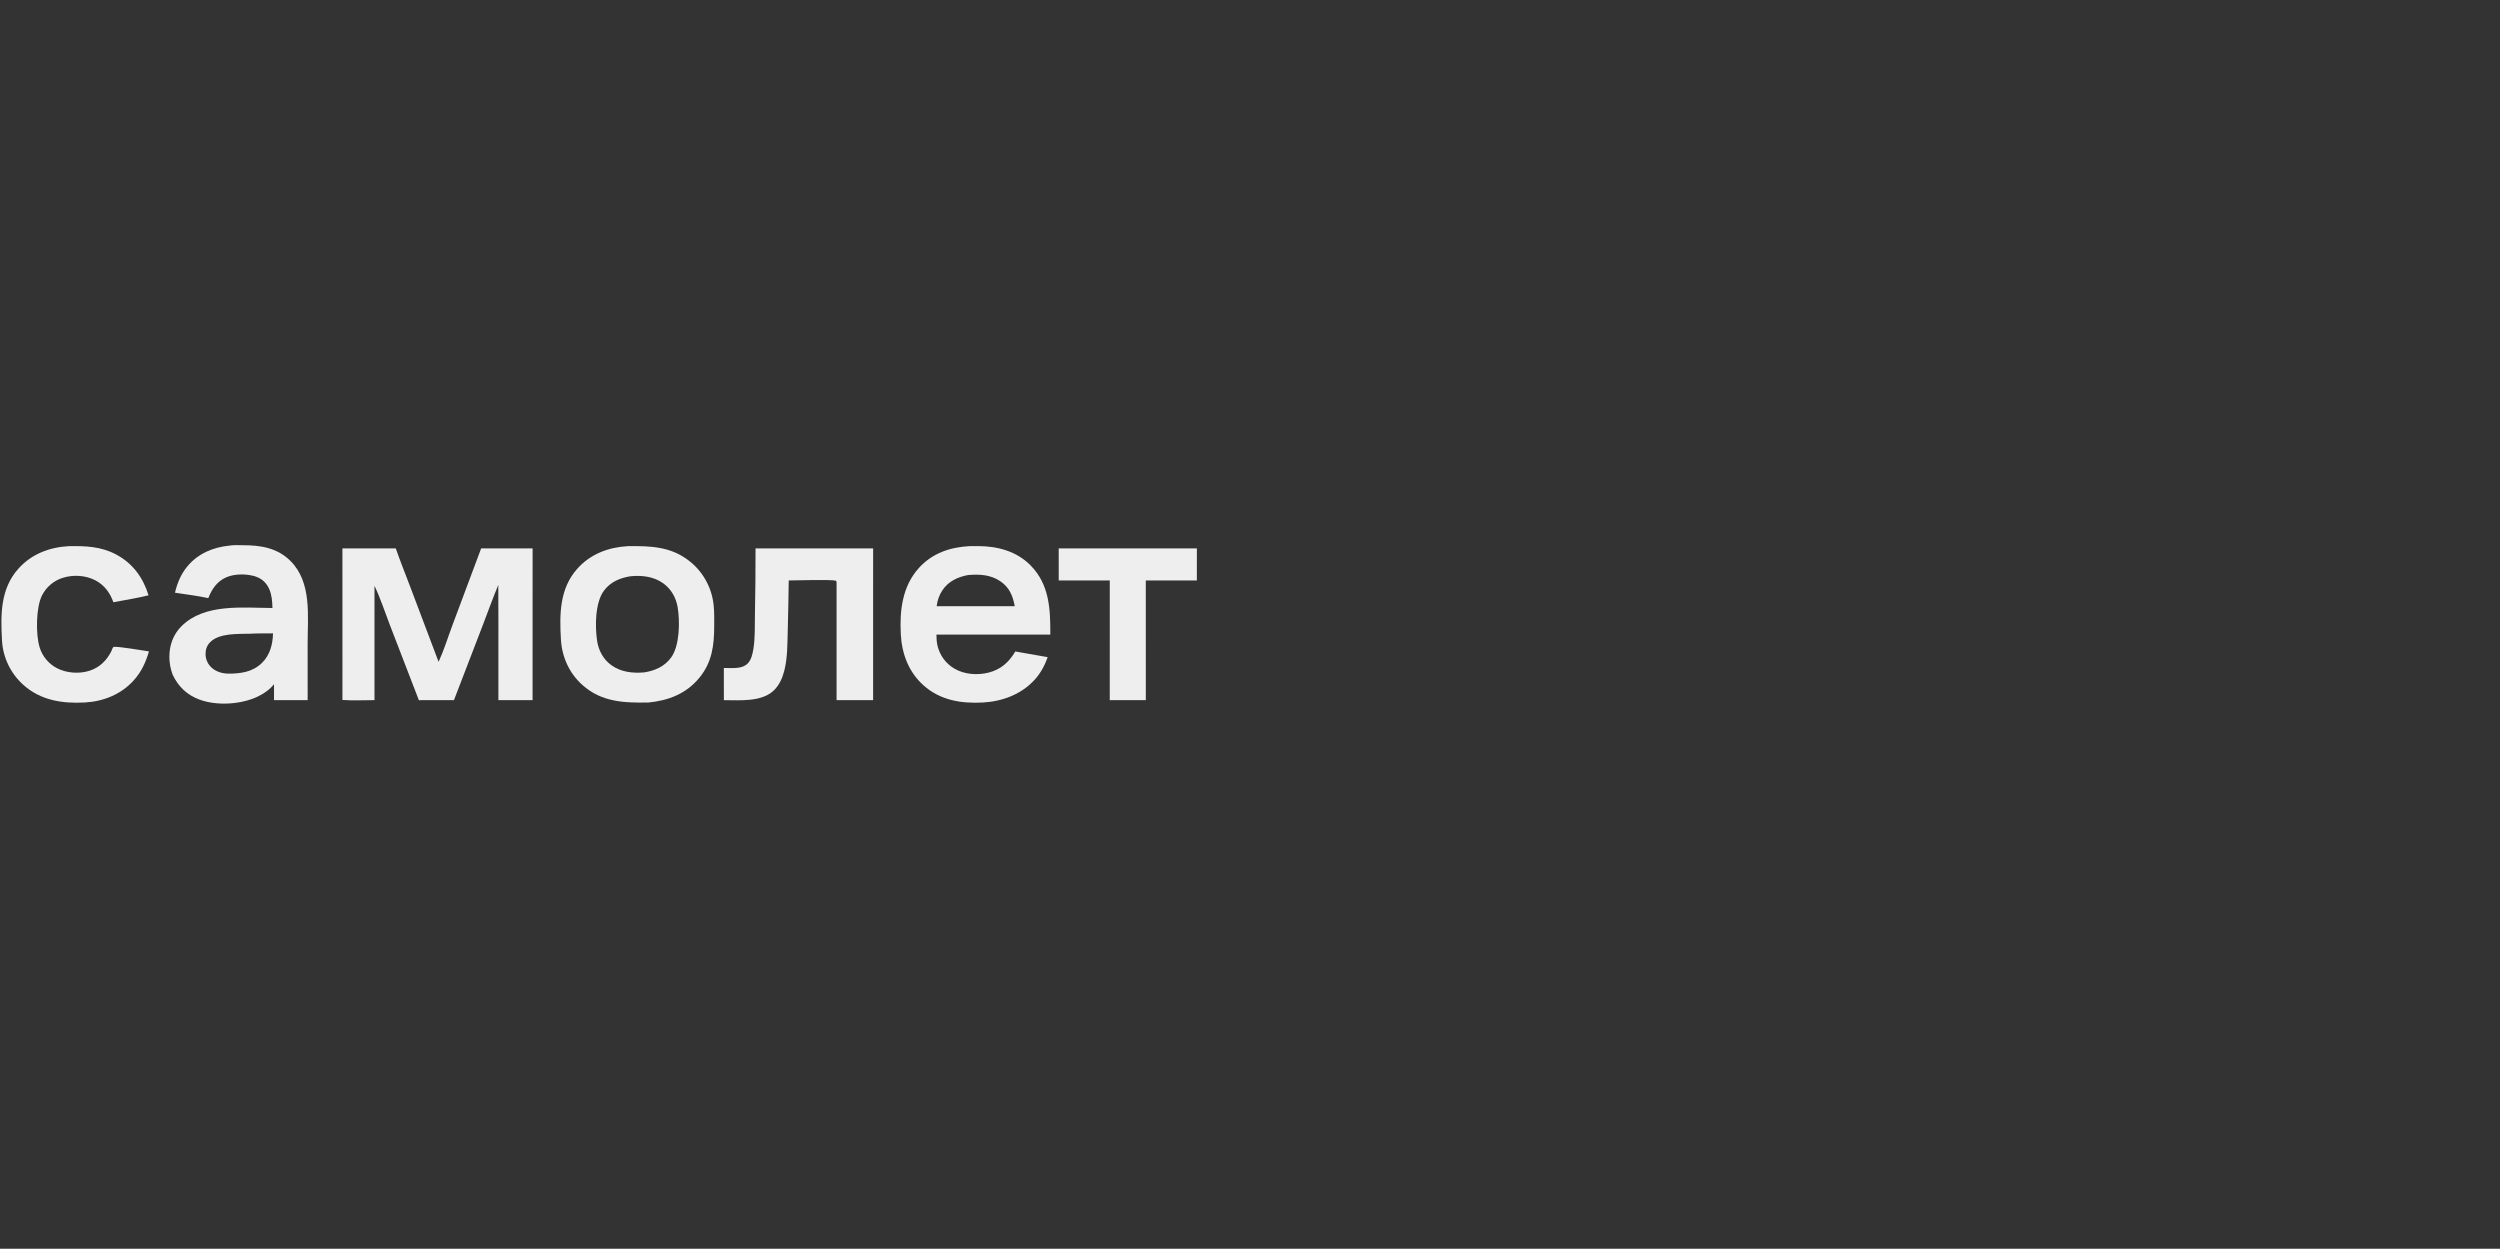 <?xml version="1.0" encoding="UTF-8"?> <svg xmlns="http://www.w3.org/2000/svg" width="1001" height="500" viewBox="0 0 1001 500" fill="none"><rect x="0" y="0" width="1001" height="500" fill="#333333" stroke="none"/><path fill-rule="evenodd" clip-rule="evenodd" d="M92.09 218.432C93.68 218.174 95.639 218.309 97.268 218.307C104.374 218.296 111.076 219.38 116.307 224.606C124.907 233.199 123.176 246.529 123.179 257.602L123.184 280.334L109.716 280.346L109.718 273.953C107.988 276.11 105.642 277.754 103.155 278.927C96.489 282.072 86.998 282.679 80.043 280.178C74.981 278.357 71.417 275 69.13 270.144C68.268 267.813 67.811 265.442 67.815 262.958C67.824 258.306 69.358 254.013 72.697 250.698C81.918 241.539 97.185 243.39 109.09 243.446C109.027 240.914 108.862 238.342 107.85 235.983C106.859 233.673 105.263 231.995 102.913 231.057C99.436 229.67 94.131 229.627 90.695 231.109C86.913 232.739 84.862 235.807 83.398 239.491C79.048 238.515 74.469 238.024 70.059 237.322C70.981 233.456 72.415 229.94 74.964 226.845C79.308 221.571 85.418 219.078 92.09 218.432ZM109.313 253.599C106.357 253.622 103.377 253.568 100.426 253.731C95.421 253.9 87.679 253.336 83.99 257.293C82.762 258.611 82.232 260.325 82.305 262.108C82.373 264.109 83.253 265.996 84.742 267.334C86.52 268.957 88.931 269.66 91.304 269.719C96.299 269.763 101.176 269.088 104.919 265.4C108.119 262.249 109.212 257.966 109.313 253.599Z" fill="#EEEEEE"></path><path fill-rule="evenodd" clip-rule="evenodd" d="M391.616 218.659C399.418 218.682 406.974 220.676 412.608 226.351C420.234 234.036 420.582 243.932 420.548 254.099L374.946 254.097C374.955 255.672 375.037 257.18 375.421 258.719C376.351 262.496 378.771 265.737 382.129 267.702C386.129 270.079 391.429 270.439 395.901 269.291C400.791 268.035 404.02 265.088 406.536 260.845L412.096 261.829L419.499 263.123C418.306 266.44 416.743 269.417 414.377 272.055C409.051 277.988 401.348 280.873 393.51 281.289C384.815 281.751 376.402 280.377 369.731 274.375C363.851 269.085 361.098 261.817 360.688 254.037C360.185 244.494 361.242 234.829 367.899 227.445C373.262 221.499 380.365 219.087 388.19 218.678C389.332 218.664 390.474 218.657 391.616 218.659ZM400.621 232.791C396.72 230.086 392.169 229.865 387.612 230.243C383.482 231.027 379.802 232.706 377.374 236.293C376.073 238.212 375.321 240.436 375.03 242.728L406.306 242.725C405.556 238.623 404.186 235.26 400.621 232.791Z" fill="#EEEEEE"></path><path d="M27.566 218.681C34.275 218.581 40.353 218.776 46.415 221.974C53.117 225.51 57.273 231.207 59.478 238.354C54.887 239.528 50.053 240.214 45.394 241.137C44.08 237.361 41.777 234.247 38.188 232.37C34.309 230.341 29.375 230.036 25.209 231.342C21.598 232.446 18.587 234.963 16.861 238.322C14.381 243.097 14.255 254.138 15.881 259.243C17.001 262.856 19.531 265.864 22.899 267.586C26.713 269.543 31.792 269.887 35.873 268.557C39.927 267.235 42.7 264.457 44.603 260.728C44.816 260.09 45.006 259.547 45.437 259.013C47.433 258.751 56.924 260.45 59.645 260.826C58.368 265.155 56.647 268.952 53.612 272.347C48.559 278 41.463 280.864 33.98 281.275C24.975 281.77 16.273 280.442 9.348 274.225C4.196 269.613 1.111 263.126 0.786 256.218C0.237 246.015 0.156 235.718 7.39 227.665C12.659 221.801 19.821 219.096 27.566 218.681Z" fill="#EEEEEE"></path><path fill-rule="evenodd" clip-rule="evenodd" d="M251.369 218.68C260.662 218.568 268.956 218.817 276.49 225.009C281.818 229.402 285.162 235.749 285.772 242.627C286.03 245.287 285.973 247.986 285.967 250.655C285.951 258.447 285.117 265.199 279.984 271.427C274.731 277.798 267.607 280.522 259.575 281.291C249.834 281.442 240.923 281.144 233.241 274.309C227.934 269.587 224.999 263.081 224.59 256.026C224.005 245.944 224.033 235.701 231.128 227.743C236.415 221.815 243.573 219.124 251.369 218.68ZM265.503 233.519C261.735 230.83 257.002 230.28 252.502 230.731C248.282 231.368 244.427 232.985 241.815 236.513C238.263 241.309 238.21 250.809 239.084 256.6C239.666 260.448 241.52 263.928 244.68 266.263C248.542 269.115 253.368 269.641 258.02 269.214C262.295 268.52 266.136 266.846 268.743 263.231C272.147 258.511 272.276 248.904 271.351 243.229C270.715 239.321 268.752 235.838 265.503 233.519Z" fill="#EEEEEE"></path><path d="M213.243 280.334L199.558 280.345L199.563 248.06C199.582 243.446 199.567 238.832 199.517 234.218C197.373 239.325 195.505 244.593 193.518 249.767L181.766 280.336L167.709 280.348L156.079 250.171C154.086 245.004 152.318 239.54 149.951 234.552L149.95 280.332C145.721 280.326 141.325 280.582 137.115 280.261L137.106 219.586L158.472 219.582C160.234 224.676 162.278 229.708 164.18 234.752L175.61 265C177.795 260.256 179.412 254.966 181.251 250.058L192.652 219.586L213.254 219.581L213.243 280.334Z" fill="#EEEEEE"></path><path d="M349.604 219.585L349.595 280.336L334.964 280.346L334.967 233.673C335.001 233.215 334.987 232.933 334.766 232.524C332.872 231.966 318.803 232.402 315.81 232.413C315.725 238.911 315.598 245.408 315.425 251.905C315.267 257.467 315.394 263.313 313.986 268.728C313.257 271.532 312.039 274.254 309.964 276.325C305.079 281.197 296.135 280.349 289.84 280.346L289.826 267.458C290.451 267.475 291.078 267.486 291.706 267.49C294.273 267.519 297.376 267.64 299.352 265.688C300.833 264.227 301.362 261.709 301.676 259.726C302.38 255.302 302.19 250.511 302.275 246.03C302.445 237.215 302.527 228.399 302.518 219.583L349.604 219.585Z" fill="#EEEEEE"></path><path d="M479.229 219.581L479.22 232.417L458.777 232.407L458.786 280.335L444.346 280.348L444.355 232.413L423.909 232.422L423.906 219.578L479.229 219.581Z" fill="#EEEEEE"></path></svg> 